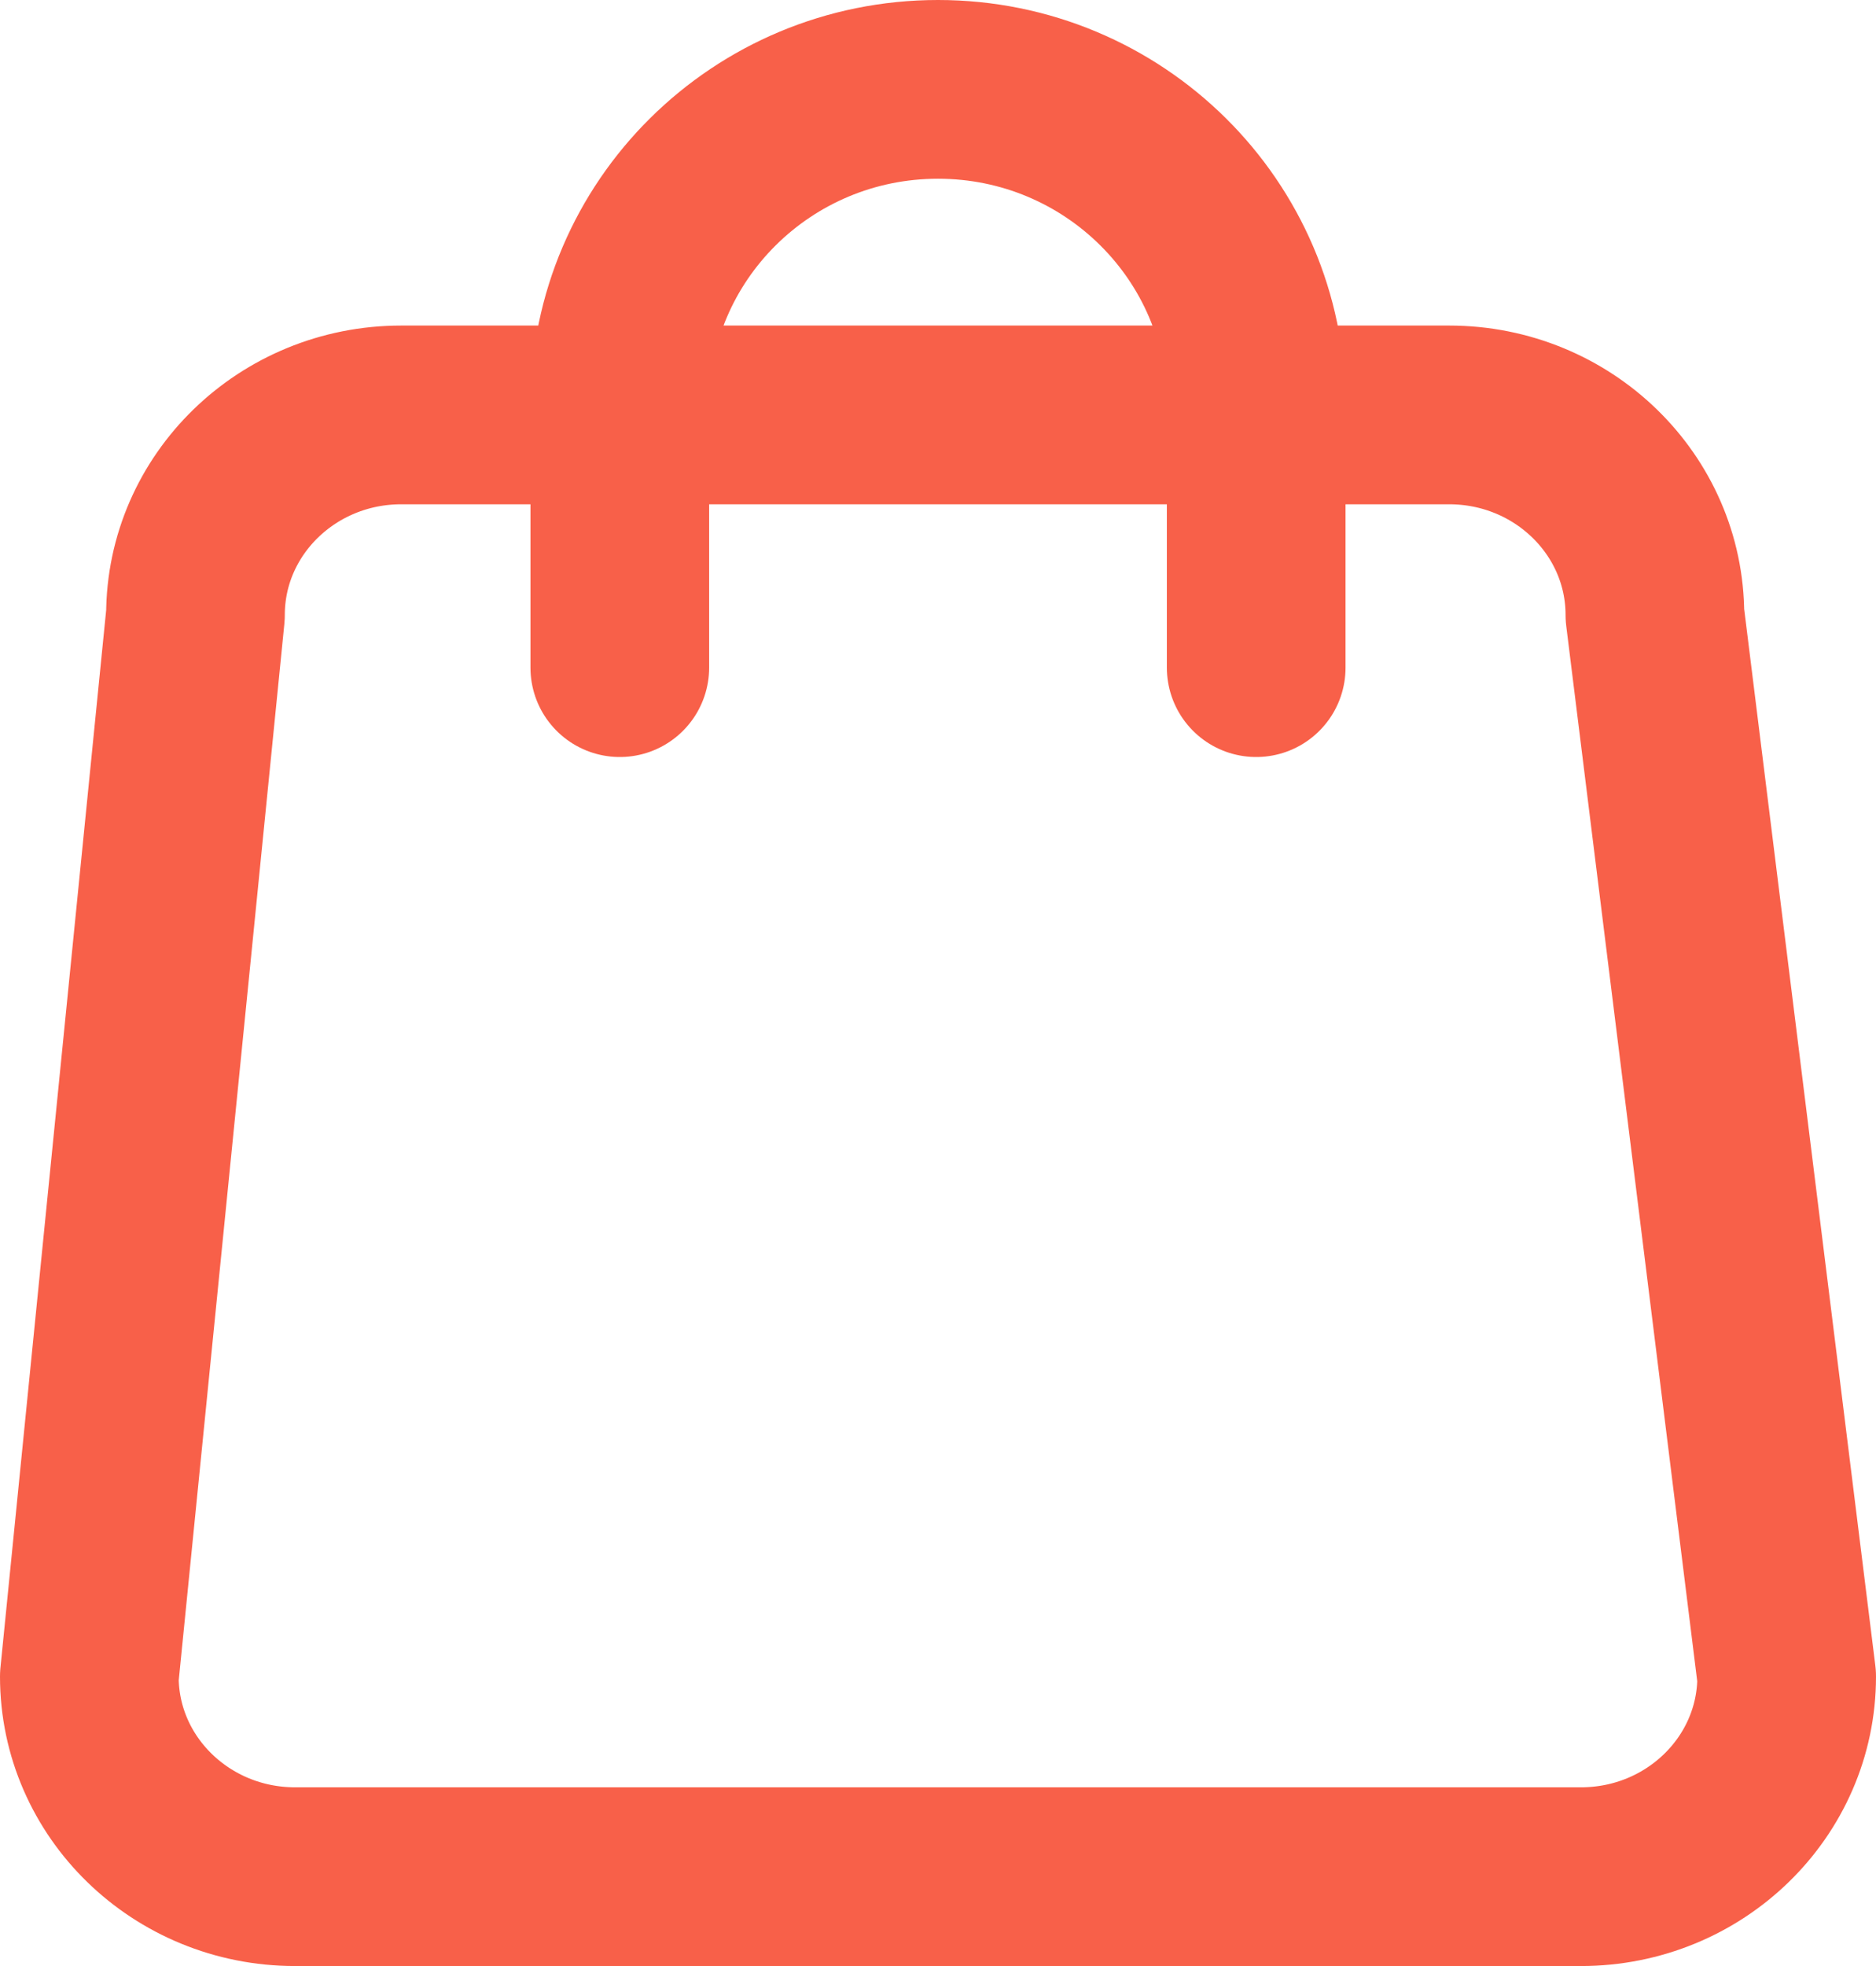<?xml version="1.0" encoding="UTF-8"?> <svg xmlns="http://www.w3.org/2000/svg" width="21" height="22" viewBox="0 0 21 22" fill="none"><path d="M14.062 7.471V4.529C14.062 2.58 12.467 1 10.5 1C8.532 1 6.938 2.58 6.938 4.529V7.471M3.303 21H17.697C18.969 21 20 19.997 20 18.761L18.525 6.882C18.525 5.646 17.494 4.643 16.222 4.643H4.491C3.219 4.643 2.188 5.646 2.188 6.882L1 18.761C1 19.997 2.031 21 3.303 21Z" stroke="#F86049" stroke-width="2" stroke-linecap="round" stroke-linejoin="round"></path></svg> 